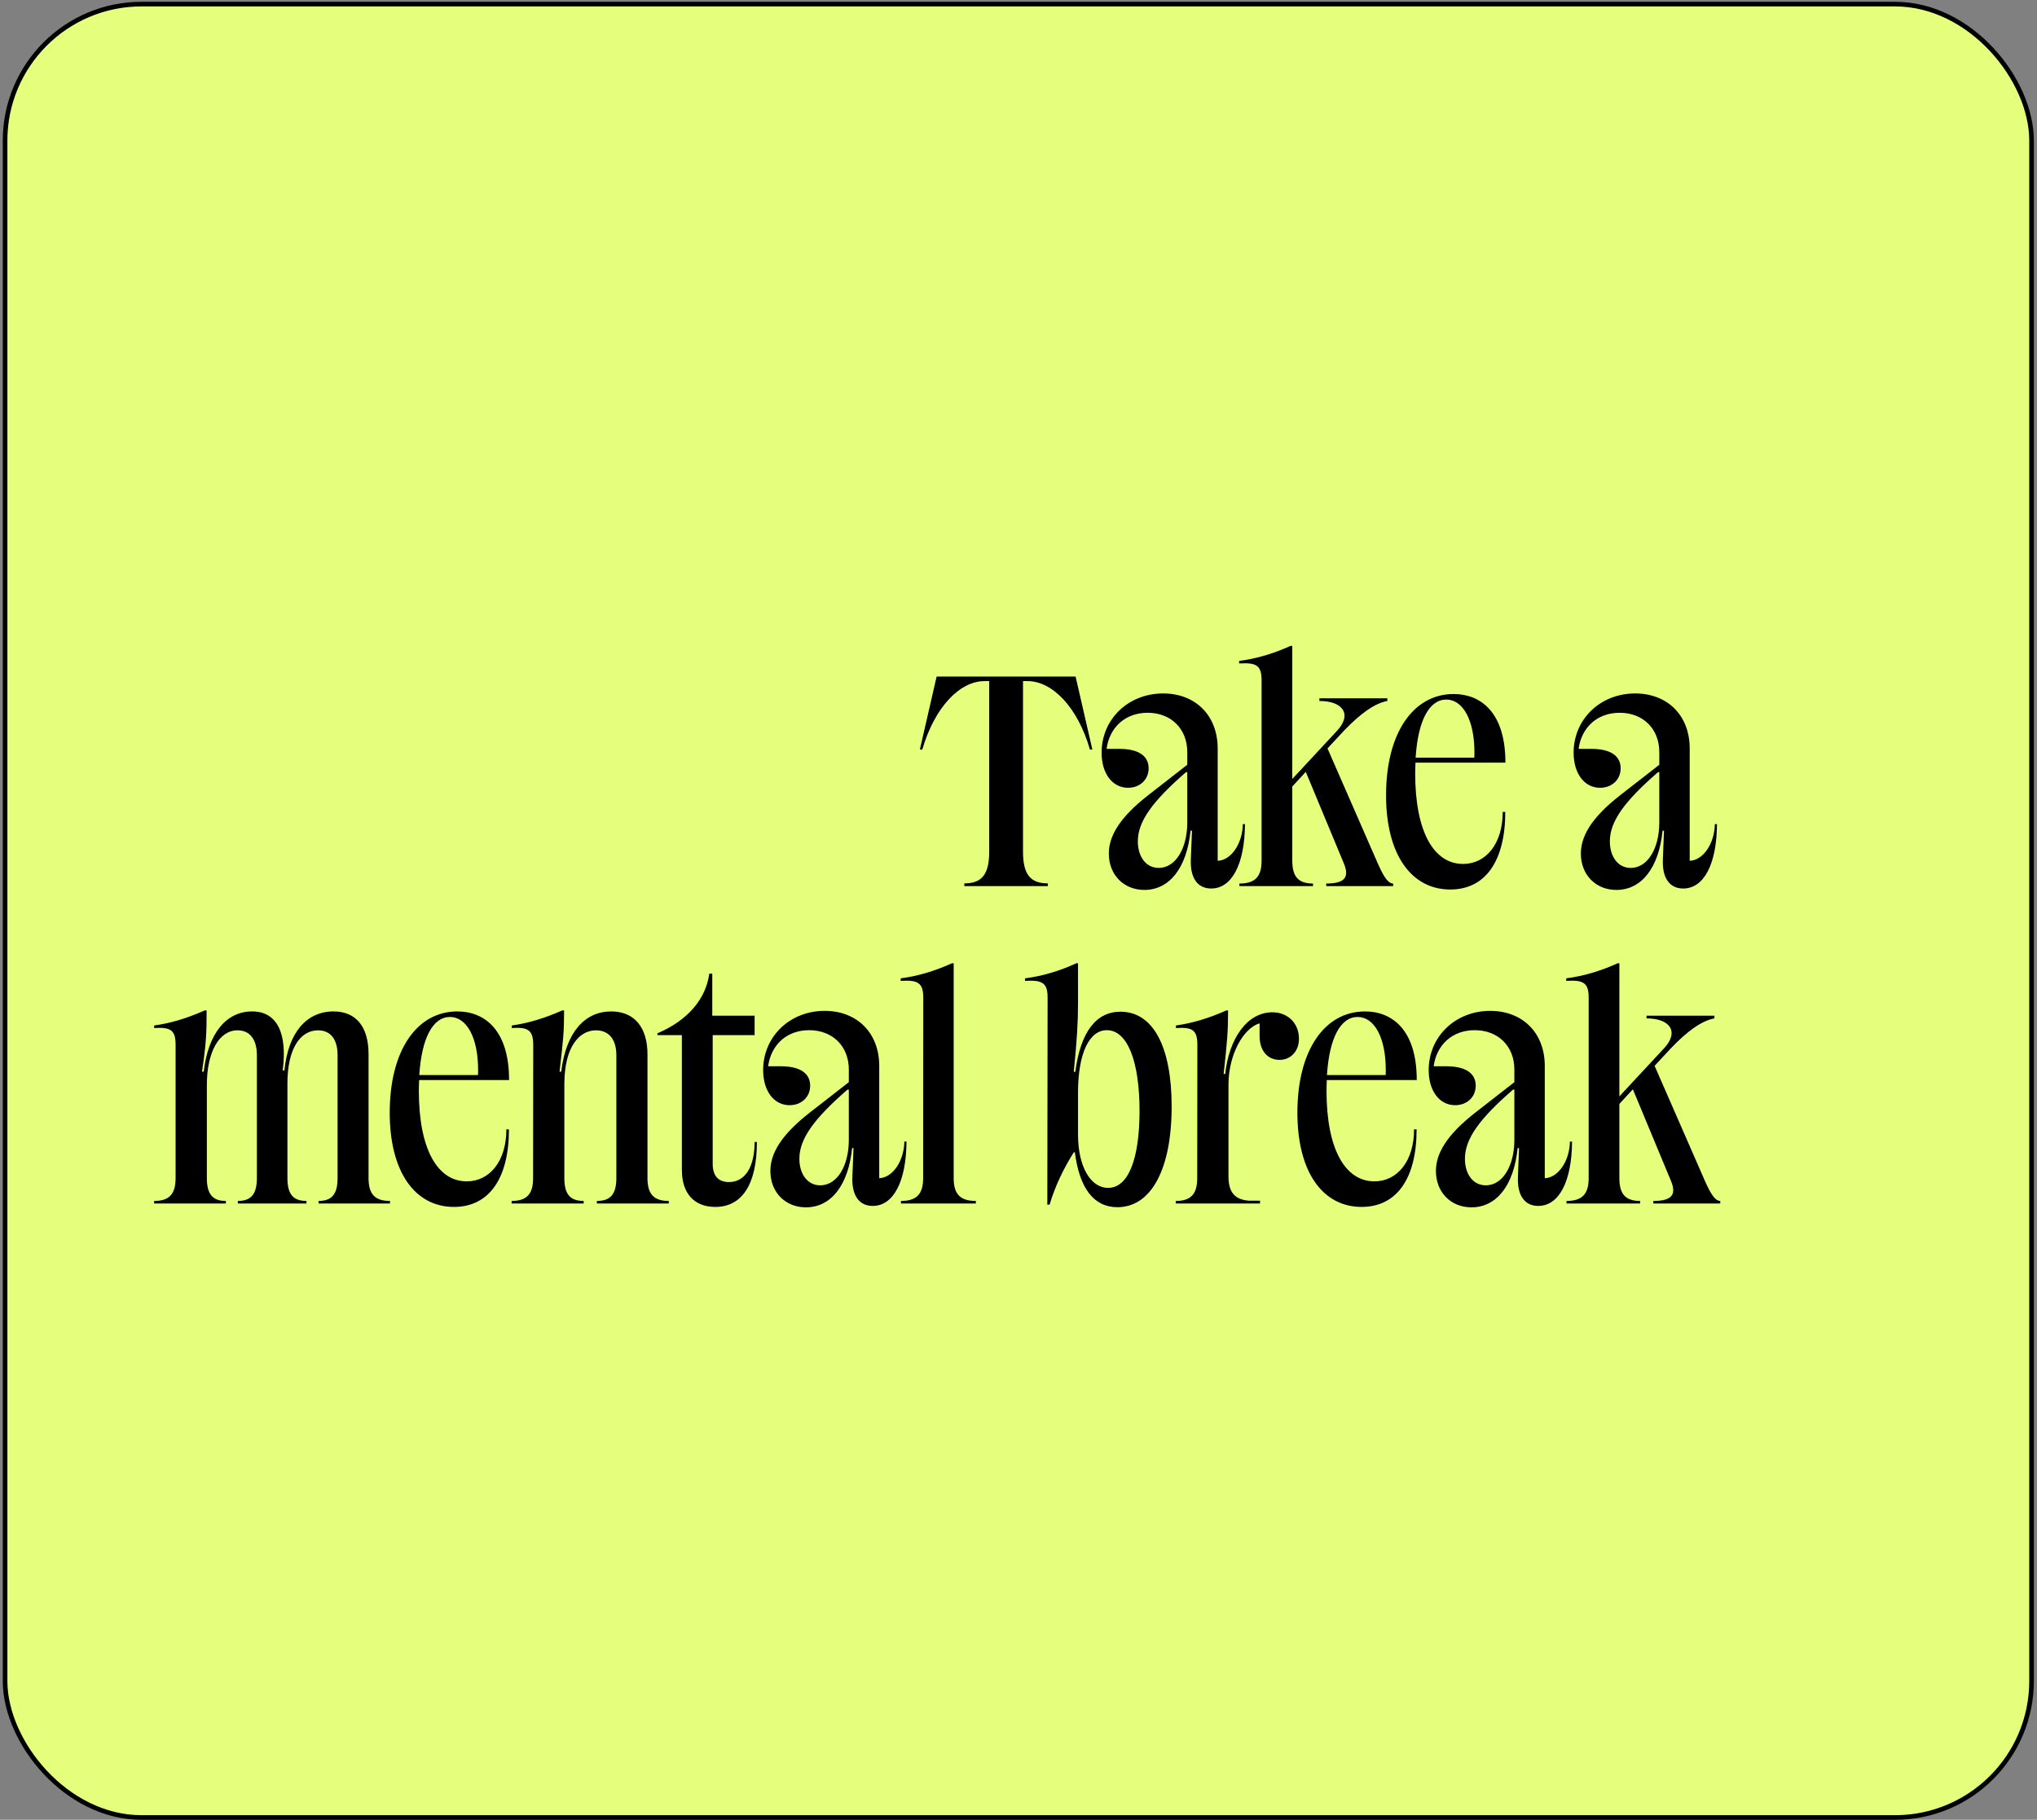 <svg width="385" height="344" viewBox="0 0 385 344" fill="none" xmlns="http://www.w3.org/2000/svg">
<rect x="0" y="0" width="385" height="344" fill="#808080" stroke="none"/>
<rect x="0.96" y="0.777" width="383.01" height="342.785" rx="25.796" fill="#E5FF7D"/>
<rect x="0.96" y="0.777" width="383.01" height="342.785" rx="25.796" stroke="black" stroke-width="0.874"/>
<path d="M193.354 161.001C193.354 165.217 194.697 166.99 198.054 166.99V167.5H182.263V166.99C185.62 166.99 186.963 165.217 186.963 161.001V128.748H186.104C181.377 128.748 176.65 133.689 174.314 141.692H173.857L177.026 127.888H203.291L206.46 141.692H206.003C203.694 133.689 198.914 128.748 194.187 128.748H193.354V161.001ZM224.158 145.962C217.793 151.494 215.054 155.281 215.054 159.041C215.054 161.86 216.531 164.062 219.001 164.062C222.224 164.062 224.399 160.33 224.399 155.469V145.962H224.158ZM208.206 142.283C208.206 135.945 213.254 131.084 219.834 131.084C225.984 131.084 230.146 135.273 230.146 141.477V162.72C232.698 162.612 234.819 159.497 234.9 155.791H235.303C235.249 163.364 232.832 167.957 228.911 167.957C226.306 167.957 224.937 165.916 225.071 162.505L225.286 157.026H225.017C224.319 164.009 221.069 168.225 216.289 168.225C212.449 168.225 209.575 165.432 209.575 161.35C209.575 158.154 211.455 154.663 216.987 150.339L224.399 144.565V142.175C224.399 137.771 221.338 134.736 216.907 134.736C212.717 134.736 209.709 137.449 209.146 141.558H211.536C215.134 141.558 217.095 142.847 217.095 145.237C217.095 147.358 215.457 148.916 213.201 148.916C210.247 148.916 208.206 146.23 208.206 142.283ZM234.255 167.5V167.017C237.371 167.017 238.445 165.566 238.445 162.666V128.613C238.445 125.713 237.397 125.229 234.202 125.417V124.934C237.397 124.531 240.674 123.564 243.923 122.087H244.246V147.251L252.651 138.201C255.659 135.005 253.779 132.507 249.375 132.507V131.997H262.212V132.507C259.795 132.937 257.029 134.978 254.021 138.12L250.906 141.477L260.439 163.284C261.567 165.835 262.4 167.017 263.313 167.017V167.5H250.664V167.017C254.29 167.017 255.015 165.728 254.021 163.284L246.797 145.908L244.246 148.674V162.666C244.246 165.566 245.266 167.017 248.167 167.017V167.5H234.255ZM284.502 153.481C284.502 162.773 280.742 168.145 274.109 168.145C266.804 168.145 261.97 161.619 261.97 150.339C261.97 138.523 267.126 131.191 274.753 131.191C279.749 131.191 284.529 134.521 284.529 144.163H267.529C267.502 144.834 267.476 145.505 267.476 146.23C267.476 157.214 270.994 163.311 276.526 163.311C280.876 163.311 284.019 159.47 284.019 153.481H284.502ZM267.556 143.223H278.647C278.674 142.9 278.674 142.578 278.674 142.256C278.674 136.106 276.499 132.239 273.357 132.239C270.161 132.239 268.013 136.133 267.556 143.223ZM313.372 145.962C307.007 151.494 304.268 155.281 304.268 159.041C304.268 161.86 305.745 164.062 308.215 164.062C311.438 164.062 313.613 160.33 313.613 155.469V145.962H313.372ZM297.419 142.283C297.419 135.945 302.468 131.084 309.048 131.084C315.198 131.084 319.36 135.273 319.36 141.477V162.72C321.912 162.612 324.033 159.497 324.114 155.791H324.517C324.463 163.364 322.046 167.957 318.125 167.957C315.52 167.957 314.15 165.916 314.285 162.505L314.5 157.026H314.231C313.533 164.009 310.283 168.225 305.503 168.225C301.663 168.225 298.789 165.432 298.789 161.35C298.789 158.154 300.669 154.663 306.201 150.339L313.613 144.565V142.175C313.613 137.771 310.552 134.736 306.121 134.736C301.931 134.736 298.923 137.449 298.359 141.558H300.75C304.348 141.558 306.309 142.847 306.309 145.237C306.309 147.358 304.67 148.916 302.415 148.916C299.46 148.916 297.419 146.23 297.419 142.283ZM29.133 227.5V227.017C32.141 227.017 33.188 225.566 33.188 222.666V197.556C33.188 194.79 32.356 194.119 29.133 194.333V193.85C32.087 193.447 35.176 192.561 38.694 191.003H39.043V192.534C39.043 196.75 38.64 199.355 38.184 202.578H38.506C39.338 195.381 42.722 191.191 47.664 191.191C52.283 191.191 54.351 195.166 53.438 202.336H53.76C54.458 195.247 57.895 191.191 63.052 191.191C67.322 191.191 69.658 194.119 69.658 199.275V222.666C69.658 225.566 70.706 227.017 73.713 227.017V227.5H60.205V227.017C62.864 227.017 63.804 225.566 63.804 222.666V199.463C63.804 196.482 62.488 194.763 60.124 194.763C56.553 194.763 54.324 198.577 54.324 204.753V222.666C54.324 225.566 55.264 227.017 57.922 227.017V227.5H44.951V227.017C47.61 227.017 48.55 225.566 48.55 222.666V199.463C48.55 196.482 47.234 194.763 44.898 194.763C41.406 194.763 39.097 198.872 39.097 205.103V222.666C39.097 225.566 40.037 227.017 42.695 227.017V227.5H29.133ZM96.191 213.481C96.191 222.773 92.432 228.145 85.798 228.145C78.494 228.145 73.66 221.619 73.66 210.339C73.66 198.523 78.816 191.191 86.443 191.191C91.438 191.191 96.218 194.521 96.218 204.163H79.219C79.192 204.834 79.165 205.505 79.165 206.23C79.165 217.214 82.683 223.311 88.215 223.311C92.566 223.311 95.708 219.47 95.708 213.481H96.191ZM79.246 203.223H90.337C90.364 202.9 90.364 202.578 90.364 202.256C90.364 196.106 88.189 192.239 85.046 192.239C81.851 192.239 79.702 196.133 79.246 203.223ZM96.702 227.5V227.017C99.71 227.017 100.757 225.566 100.757 222.666L100.784 197.556C100.784 194.683 99.763 194.119 96.728 194.333V193.85C99.79 193.42 102.878 192.507 106.262 191.003H106.611V191.648C106.611 194.897 106.45 196.643 105.752 202.578H106.074C106.987 195.032 110.586 191.191 115.527 191.191C120.039 191.191 122.375 194.387 122.375 199.275V222.666C122.375 225.566 123.423 227.017 126.404 227.017V227.5H112.815V227.017C115.527 227.017 116.494 225.566 116.494 222.666V199.463C116.494 196.697 115.259 194.763 112.627 194.763C109.619 194.763 106.665 197.69 106.665 204.941V222.666C106.665 225.566 107.605 227.017 110.317 227.017V227.5H96.702ZM134.702 219.98C134.702 222.263 135.75 223.445 137.791 223.445C140.798 223.445 142.625 220.625 142.625 215.872H143.054C143.054 223.875 140.261 228.145 135.186 228.145C131.184 228.145 128.875 225.566 128.875 221.162V195.676H124.255V195.327C130.083 192.856 133.413 188.774 134.058 184.048H134.622V191.997H142.625V195.676H134.702V219.98ZM160.188 205.962C153.823 211.494 151.084 215.281 151.084 219.041C151.084 221.86 152.561 224.062 155.032 224.062C158.254 224.062 160.43 220.33 160.43 215.469V205.962H160.188ZM144.236 202.283C144.236 195.945 149.285 191.084 155.864 191.084C162.014 191.084 166.177 195.273 166.177 201.477V222.72C168.728 222.612 170.85 219.497 170.93 215.791H171.333C171.279 223.364 168.862 227.957 164.941 227.957C162.336 227.957 160.967 225.916 161.101 222.505L161.316 217.026H161.047C160.349 224.009 157.1 228.225 152.319 228.225C148.479 228.225 145.605 225.432 145.605 221.35C145.605 218.154 147.485 214.663 153.018 210.339L160.43 204.565V202.175C160.43 197.771 157.368 194.736 152.937 194.736C148.748 194.736 145.74 197.449 145.176 201.558H147.566C151.165 201.558 153.125 202.847 153.125 205.237C153.125 207.358 151.487 208.916 149.231 208.916C146.277 208.916 144.236 206.23 144.236 202.283ZM170.286 227.5V227.017C173.401 227.017 174.475 225.566 174.475 222.666L174.502 188.613C174.502 185.713 173.428 185.229 170.232 185.417V184.934C173.428 184.531 176.65 183.564 179.927 182.087H180.249V222.666C180.249 225.566 181.323 227.017 184.438 227.017V227.5H170.286ZM203.237 202.605C204.231 195.032 207.185 191.245 211.777 191.245C217.954 191.245 221.445 197.878 221.445 209.158C221.445 221.028 217.578 228.198 211.187 228.198C206.729 228.198 204.016 224.6 203.157 217.832H202.942C200.955 221.001 199.424 224.224 198.376 227.715H197.947L198 188.613C198 185.874 197.114 185.203 193.73 185.417V184.934C196.926 184.531 200.176 183.591 203.425 182.087H203.748V189.634C203.748 193.232 203.56 196.589 202.942 202.605H203.237ZM203.748 214.448C203.748 220.464 206.084 224.546 209.441 224.546C213.254 224.546 215.376 219.094 215.376 209.99C215.376 200.564 213.066 194.736 209.199 194.736C205.815 194.736 203.748 199.248 203.748 206.526V214.448ZM222.224 227.5V227.017C225.232 227.017 226.279 225.566 226.279 222.666L226.306 197.556C226.306 194.79 225.5 194.119 222.251 194.333V193.85C225.312 193.42 228.401 192.507 231.785 191.003H232.107V191.514C232.107 194.978 231.919 197.1 231.274 203.008H231.57C232.268 196.428 235.652 191.353 240.486 191.353C243.44 191.353 245.535 193.474 245.508 196.401C245.508 198.684 243.95 200.349 241.855 200.349C239.6 200.349 238.069 198.657 238.069 195.837V193.447C234.954 194.333 232.188 199.463 232.188 204.995V222.344C232.188 225.19 233.208 226.748 236.028 226.963H238.149V227.5H222.224ZM267.744 213.481C267.744 222.773 263.984 228.145 257.351 228.145C250.046 228.145 245.212 221.619 245.212 210.339C245.212 198.523 250.369 191.191 257.996 191.191C262.991 191.191 267.771 194.521 267.771 204.163H250.771C250.745 204.834 250.718 205.505 250.718 206.23C250.718 217.214 254.236 223.311 259.768 223.311C264.119 223.311 267.261 219.47 267.261 213.481H267.744ZM250.798 203.223H261.89C261.917 202.9 261.917 202.578 261.917 202.256C261.917 196.106 259.741 192.239 256.599 192.239C253.403 192.239 251.255 196.133 250.798 203.223ZM285.979 205.962C279.614 211.494 276.875 215.281 276.875 219.041C276.875 221.86 278.352 224.062 280.823 224.062C284.045 224.062 286.221 220.33 286.221 215.469V205.962H285.979ZM270.027 202.283C270.027 195.945 275.076 191.084 281.655 191.084C287.805 191.084 291.968 195.273 291.968 201.477V222.72C294.519 222.612 296.641 219.497 296.721 215.791H297.124C297.07 223.364 294.653 227.957 290.732 227.957C288.127 227.957 286.758 225.916 286.892 222.505L287.107 217.026H286.838C286.14 224.009 282.891 228.225 278.11 228.225C274.27 228.225 271.396 225.432 271.396 221.35C271.396 218.154 273.276 214.663 278.809 210.339L286.221 204.565V202.175C286.221 197.771 283.159 194.736 278.728 194.736C274.539 194.736 271.531 197.449 270.967 201.558H273.357C276.956 201.558 278.916 202.847 278.916 205.237C278.916 207.358 277.278 208.916 275.022 208.916C272.068 208.916 270.027 206.23 270.027 202.283ZM296.077 227.5V227.017C299.192 227.017 300.266 225.566 300.266 222.666V188.613C300.266 185.713 299.219 185.229 296.023 185.417V184.934C299.219 184.531 302.495 183.564 305.745 182.087H306.067V207.251L314.473 198.201C317.48 195.005 315.601 192.507 311.196 192.507V191.997H324.033V192.507C321.616 192.937 318.85 194.978 315.842 198.12L312.727 201.477L322.261 223.284C323.389 225.835 324.221 227.017 325.134 227.017V227.5H312.485V227.017C316.111 227.017 316.836 225.728 315.842 223.284L308.618 205.908L306.067 208.674V222.666C306.067 225.566 307.087 227.017 309.988 227.017V227.5H296.077Z" fill="black"/>
</svg>
